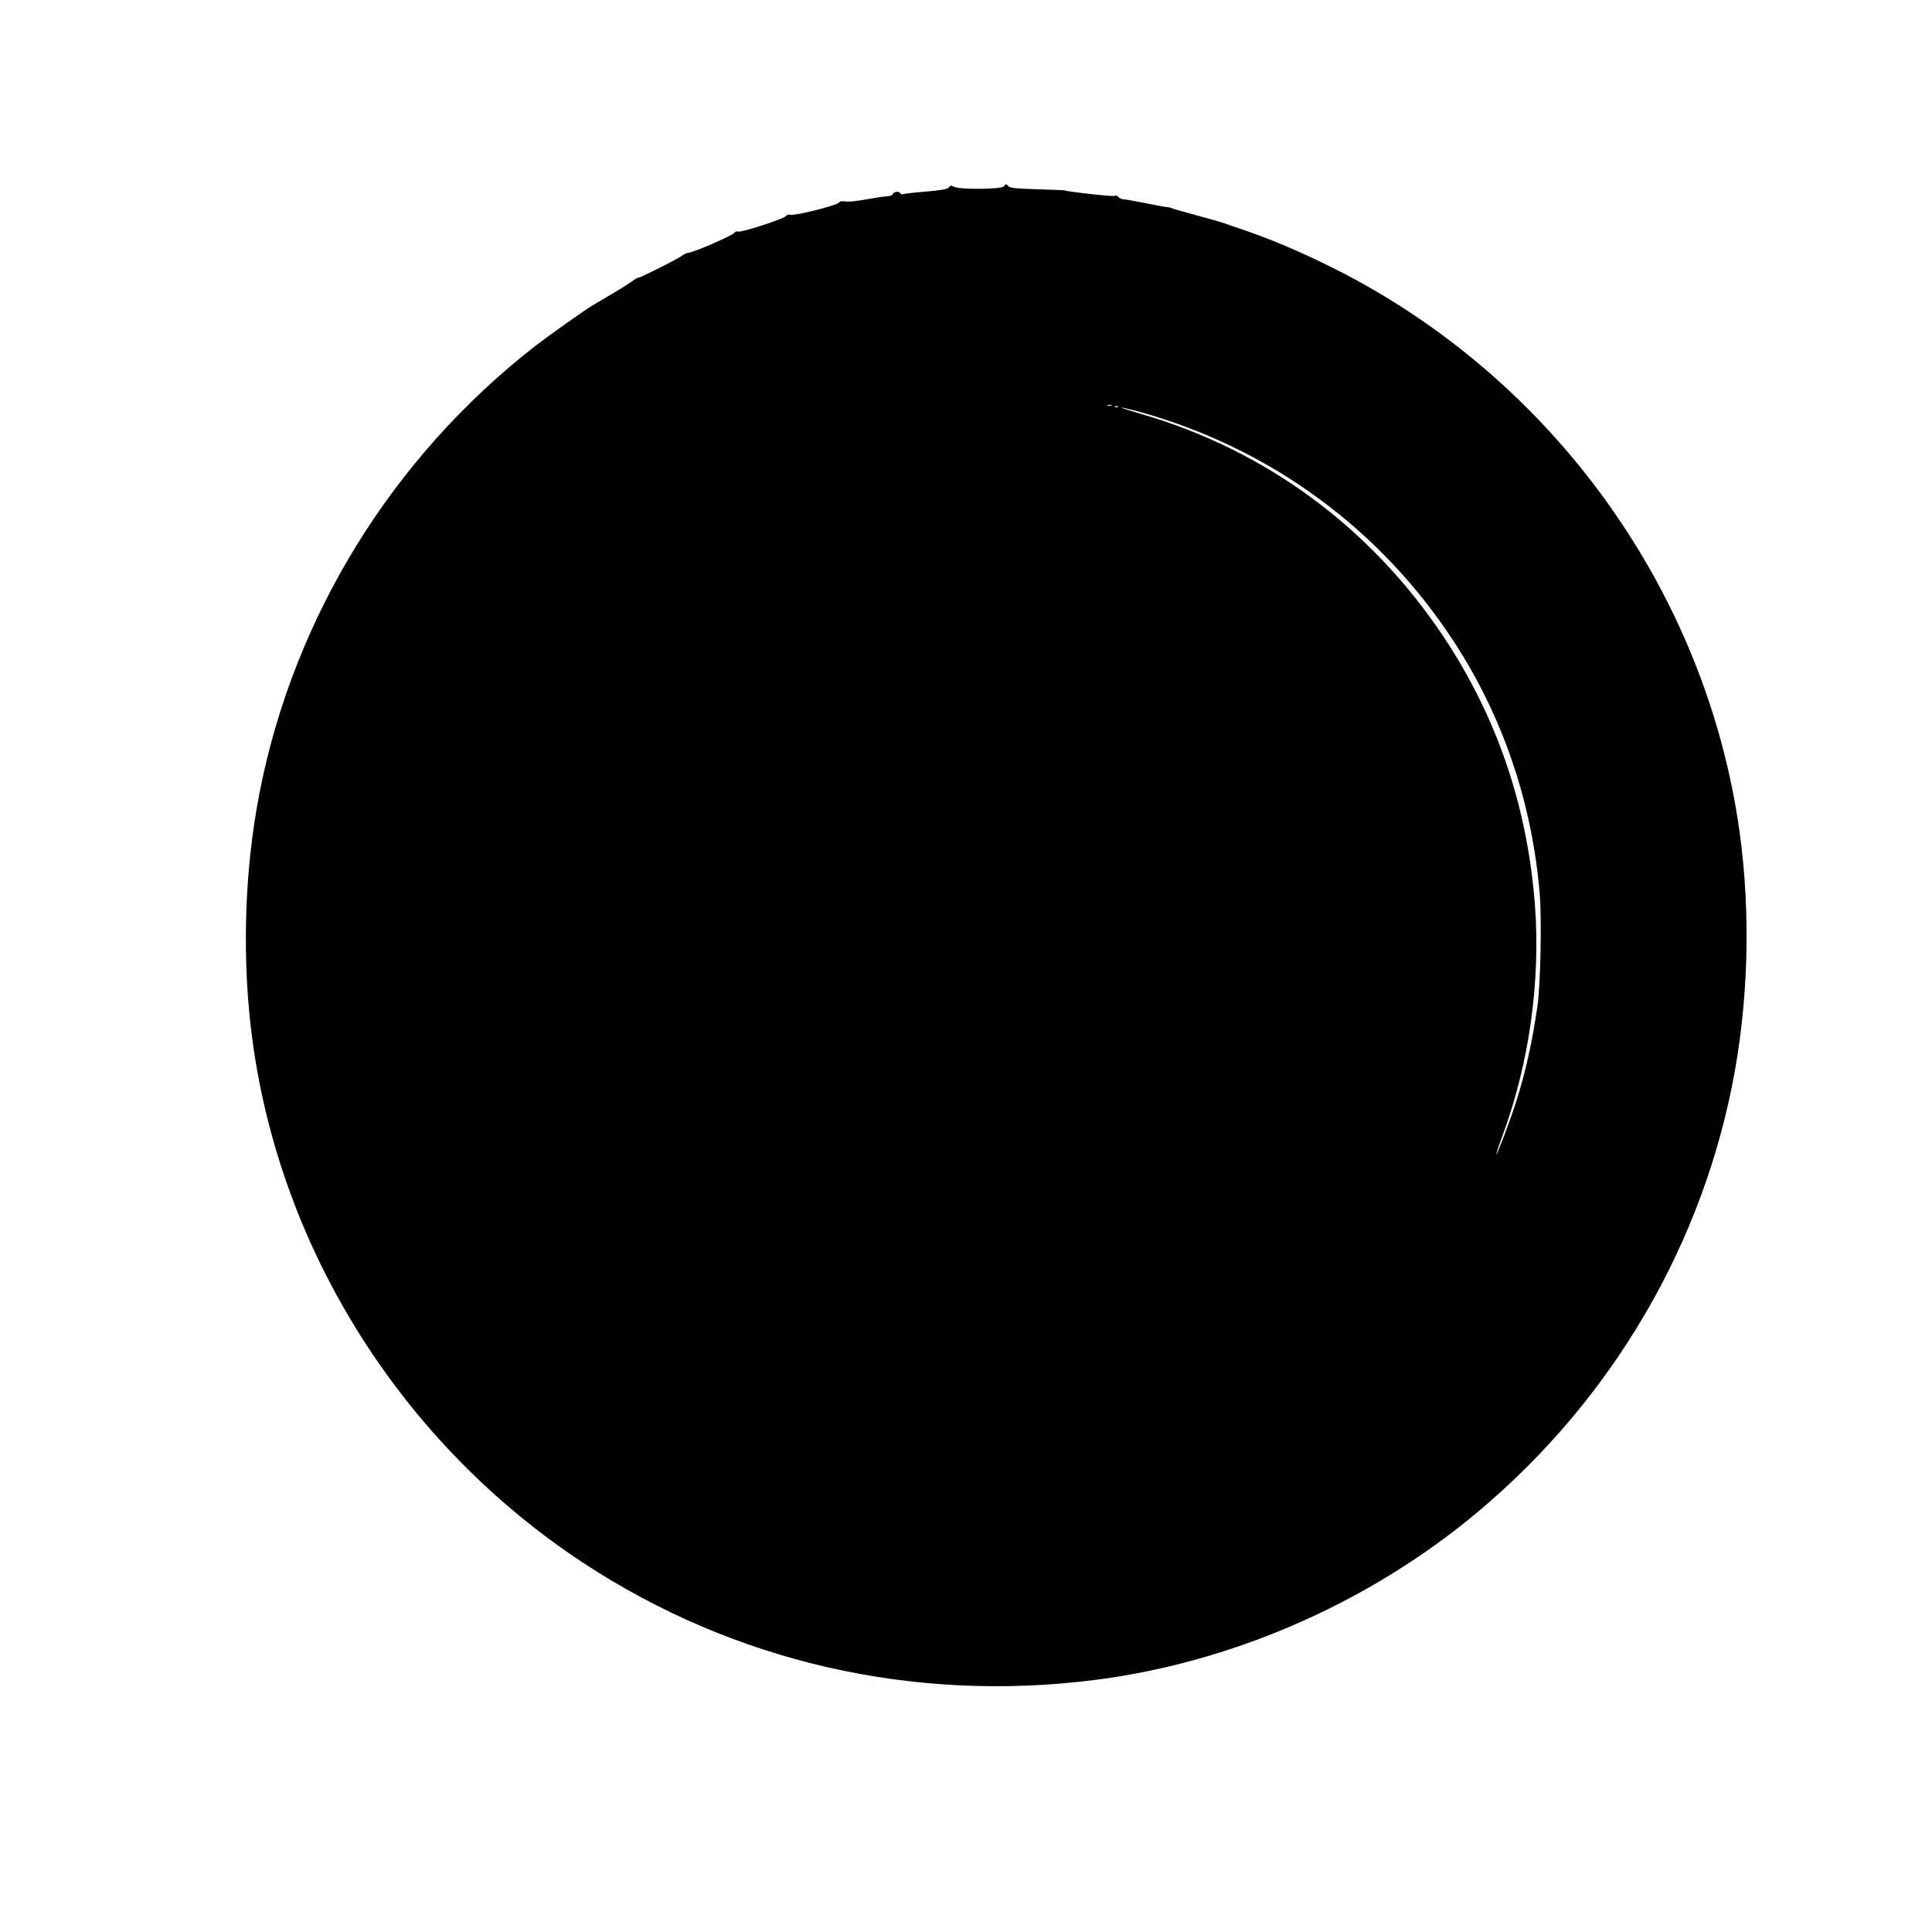 <?xml version="1.0" standalone="no"?>
<!DOCTYPE svg PUBLIC "-//W3C//DTD SVG 20010904//EN"
 "http://www.w3.org/TR/2001/REC-SVG-20010904/DTD/svg10.dtd">
<svg version="1.0" xmlns="http://www.w3.org/2000/svg"
 width="1280pt" height="1280pt" viewBox="0 0 1280 1280"
 preserveAspectRatio="xMidYMid meet">
<g transform="translate(0,1280) scale(0.1,-0.1)"
fill="#000000" stroke="none">
<path d="M6650 11565 c-16 -20 -299 -22 -331 -2 -17 10 -22 9 -32 -4 -9 -12
-45 -19 -149 -28 -76 -6 -144 -14 -152 -17 -8 -3 -17 -1 -21 5 -9 16 -42 13
-49 -4 -3 -8 -18 -15 -34 -15 -15 0 -77 -9 -138 -20 -60 -12 -124 -18 -142
-15 -24 4 -37 2 -45 -8 -15 -19 -289 -87 -318 -80 -13 4 -26 0 -33 -9 -15 -19
-302 -112 -317 -102 -7 4 -17 0 -24 -9 -13 -18 -266 -128 -302 -131 -13 -2
-31 -9 -40 -17 -23 -20 -279 -149 -294 -149 -6 0 -23 -9 -37 -21 -15 -11 -74
-49 -132 -83 -58 -34 -116 -68 -129 -76 -56 -33 -302 -208 -386 -273 -944
-736 -1595 -1789 -1824 -2952 -104 -528 -121 -1125 -46 -1665 193 -1393 1000
-2662 2190 -3445 1000 -657 2187 -928 3390 -775 879 112 1749 483 2450 1043
914 732 1542 1757 1770 2892 109 542 126 1136 50 1685 -222 1590 -1235 3000
-2680 3728 -228 115 -461 213 -660 277 -27 9 -59 20 -70 25 -11 4 -90 27 -175
50 -85 23 -164 45 -175 50 -11 5 -27 8 -35 8 -8 0 -72 12 -141 26 -70 14 -136
26 -147 26 -11 0 -25 7 -32 15 -7 9 -18 12 -26 7 -11 -6 -329 30 -329 37 0 1
-80 4 -179 7 -138 4 -182 8 -193 19 -18 18 -18 18 -33 0z m713 -1452 c-7 -2
-19 -2 -25 0 -7 3 -2 5 12 5 14 0 19 -2 13 -5z m44 -9 c-3 -3 -12 -4 -19 -1
-8 3 -5 6 6 6 11 1 17 -2 13 -5z m149 -34 c861 -241 1593 -777 2079 -1525 322
-494 516 -1065 566 -1667 14 -168 6 -594 -15 -743 -34 -237 -79 -441 -143
-640 -39 -122 -124 -347 -129 -342 -2 2 19 65 47 141 171 470 245 1004 209
1501 -49 657 -250 1251 -605 1785 -481 723 -1178 1237 -2000 1476 -82 24 -143
43 -134 44 8 0 65 -14 125 -30z"/>
</g>
</svg>